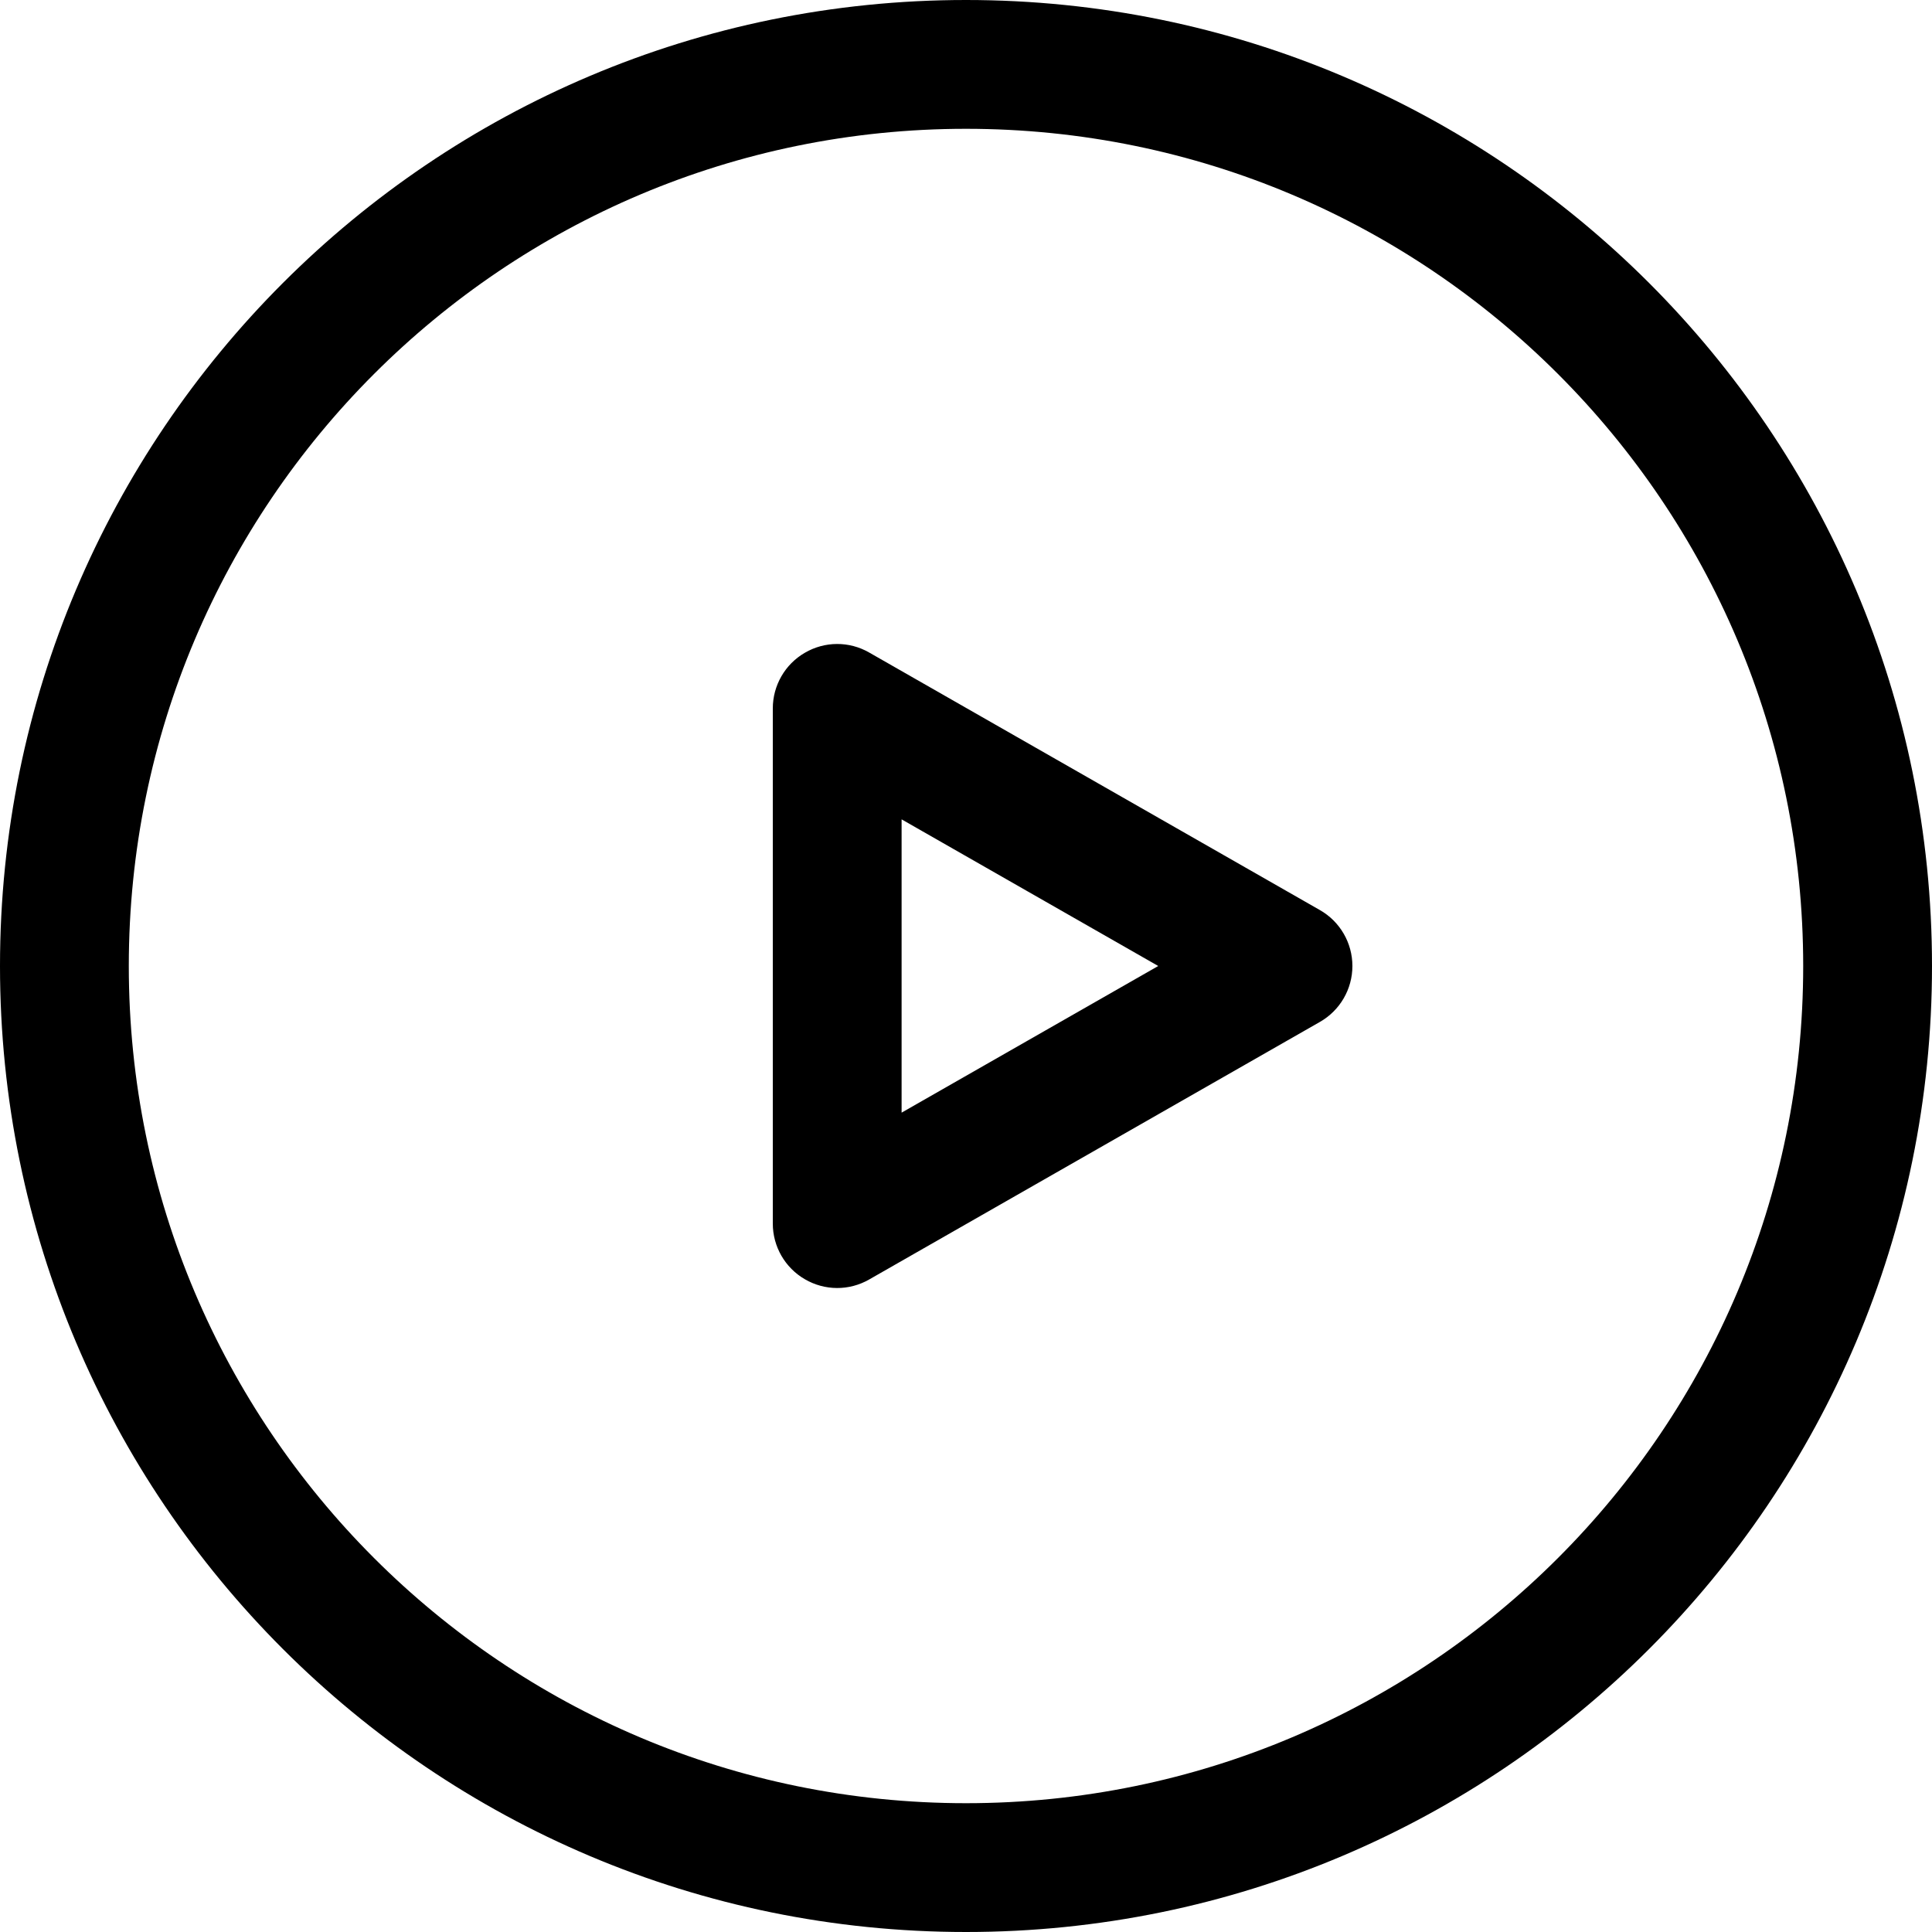 <svg width="15" height="15" viewBox="0 0 15 15" fill="none" xmlns="http://www.w3.org/2000/svg">
<path d="M6.5 5.5L6.748 5.066C6.593 4.977 6.403 4.978 6.249 5.068C6.095 5.157 6 5.322 6 5.5H6.5ZM6.5 9.5H6C6 9.678 6.095 9.843 6.249 9.932C6.403 10.022 6.593 10.023 6.748 9.934L6.5 9.5ZM10 7.5L10.248 7.934C10.404 7.845 10.5 7.679 10.5 7.5C10.5 7.321 10.404 7.155 10.248 7.066L10 7.5ZM7.5 14C3.91 14 1 11.09 1 7.5H0C0 11.642 3.358 15 7.5 15V14ZM14 7.5C14 11.09 11.09 14 7.5 14V15C11.642 15 15 11.642 15 7.5H14ZM7.5 1C11.09 1 14 3.91 14 7.5H15C15 3.358 11.642 0 7.5 0V1ZM7.5 0C3.358 0 0 3.358 0 7.5H1C1 3.91 3.91 1 7.5 1V0ZM6 5.5V9.5H7V5.5H6ZM6.748 9.934L10.248 7.934L9.752 7.066L6.252 9.066L6.748 9.934ZM10.248 7.066L6.748 5.066L6.252 5.934L9.752 7.934L10.248 7.066Z" fill="black"/>
</svg>
